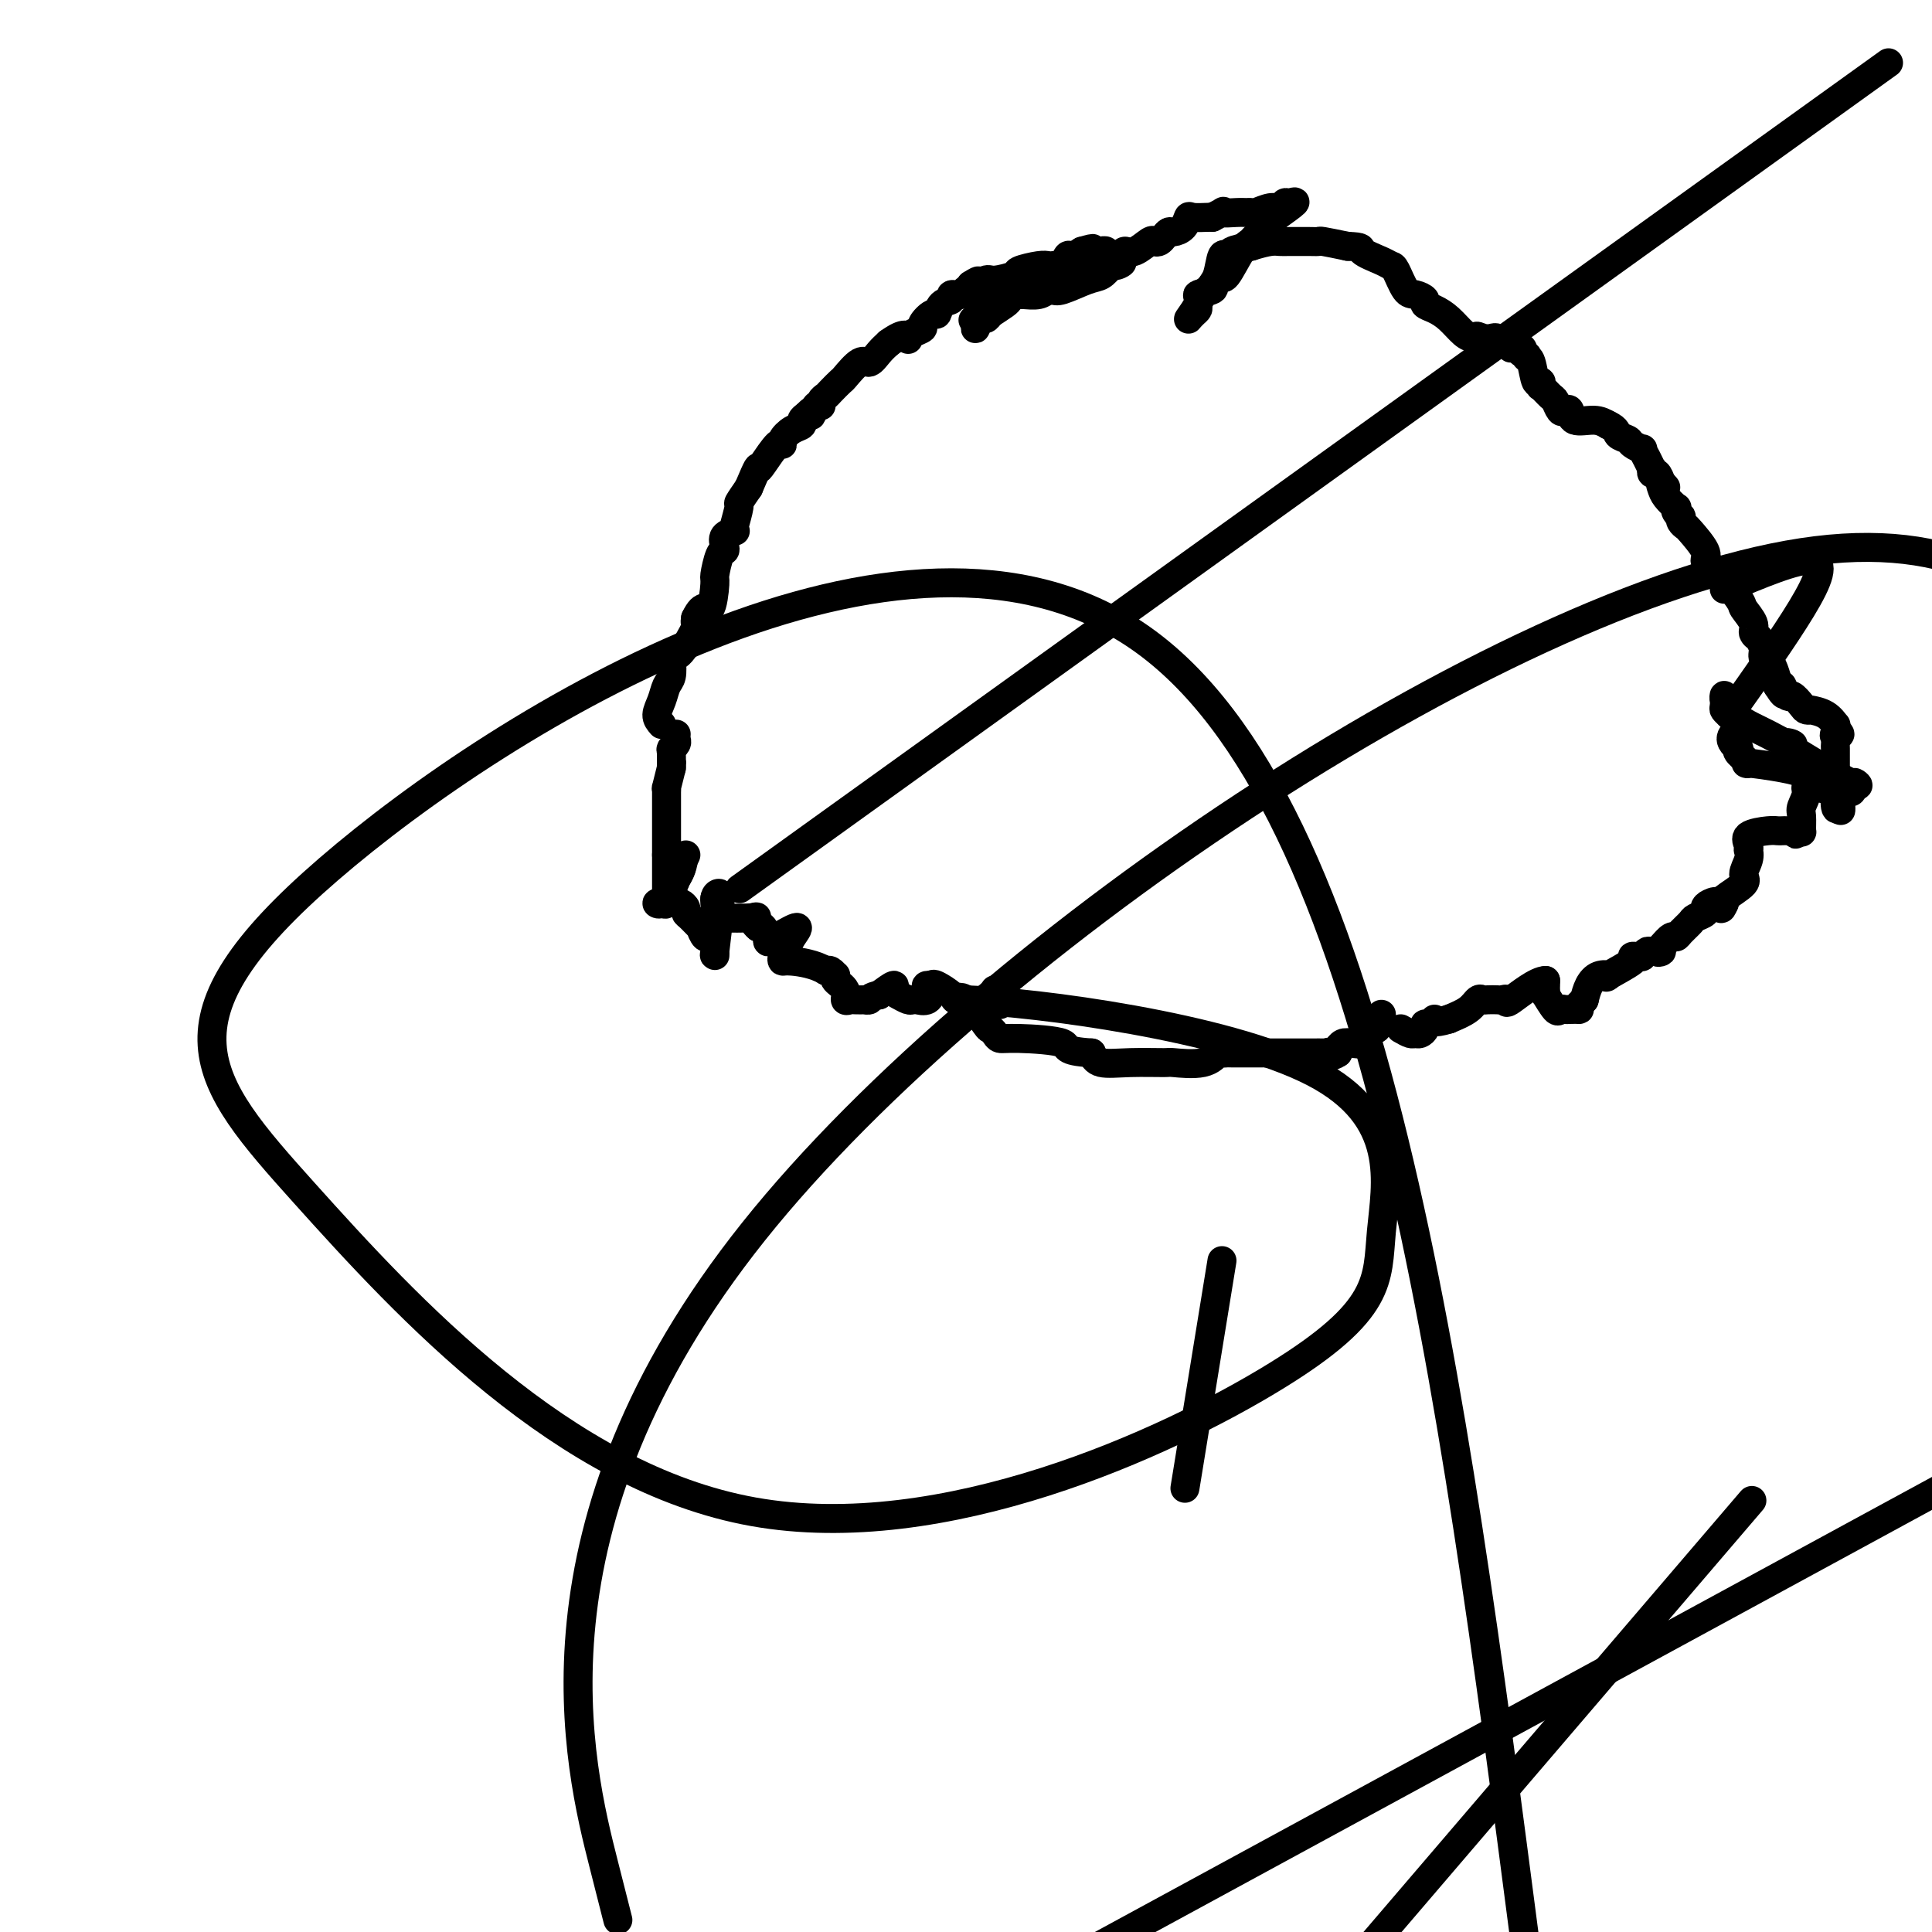 <svg viewBox='0 0 400 400' version='1.1' xmlns='http://www.w3.org/2000/svg' xmlns:xlink='http://www.w3.org/1999/xlink'><g fill='none' stroke='#000000' stroke-width='6' stroke-linecap='round' stroke-linejoin='round'><path d='M207,208c-0.417,-1.333 -0.833,-2.667 -1,-3c-0.167,-0.333 -0.083,0.333 0,1'/><path d='M206,206c-0.770,0.142 -2.194,1.498 -3,2c-0.806,0.502 -0.994,0.149 -1,0c-0.006,-0.149 0.169,-0.094 0,0c-0.169,0.094 -0.683,0.228 -1,0c-0.317,-0.228 -0.439,-0.818 -1,-1c-0.561,-0.182 -1.563,0.044 -2,0c-0.437,-0.044 -0.310,-0.358 -1,-1c-0.690,-0.642 -2.197,-1.612 -3,-2c-0.803,-0.388 -0.901,-0.194 -1,0'/><path d='M193,204c-2.167,-0.167 -1.083,0.417 0,1'/><path d='M193,205c-0.101,0.608 -0.355,1.628 -1,2c-0.645,0.372 -1.682,0.097 -2,0c-0.318,-0.097 0.082,-0.014 0,0c-0.082,0.014 -0.647,-0.040 -1,0c-0.353,0.040 -0.495,0.174 -1,0c-0.505,-0.174 -1.372,-0.655 -2,-1c-0.628,-0.345 -1.015,-0.554 -1,-1c0.015,-0.446 0.433,-1.127 0,-1c-0.433,0.127 -1.716,1.064 -3,2'/><path d='M182,206c-2.086,0.381 -1.801,0.834 -2,1c-0.199,0.166 -0.881,0.046 -1,0c-0.119,-0.046 0.324,-0.018 0,0c-0.324,0.018 -1.415,0.026 -2,0c-0.585,-0.026 -0.664,-0.088 -1,0c-0.336,0.088 -0.927,0.325 -1,0c-0.073,-0.325 0.374,-1.210 0,-2c-0.374,-0.790 -1.567,-1.483 -2,-2c-0.433,-0.517 -0.105,-0.857 0,-1c0.105,-0.143 -0.013,-0.090 0,0c0.013,0.090 0.157,0.217 0,0c-0.157,-0.217 -0.616,-0.776 -1,-1c-0.384,-0.224 -0.692,-0.112 -1,0'/><path d='M171,201c-2.241,-1.390 -5.345,-1.866 -7,-2c-1.655,-0.134 -1.862,0.074 -2,0c-0.138,-0.074 -0.205,-0.432 0,-1c0.205,-0.568 0.684,-1.348 1,-2c0.316,-0.652 0.470,-1.175 1,-2c0.530,-0.825 1.437,-1.950 1,-2c-0.437,-0.050 -2.219,0.975 -4,2'/><path d='M161,194c-0.786,0.230 -0.749,-0.194 -1,0c-0.251,0.194 -0.788,1.008 -1,1c-0.212,-0.008 -0.098,-0.837 0,-1c0.098,-0.163 0.180,0.341 0,0c-0.180,-0.341 -0.623,-1.526 -1,-2c-0.377,-0.474 -0.689,-0.237 -1,0'/><path d='M157,192c-0.955,-0.760 -1.342,-1.660 -1,-2c0.342,-0.340 1.412,-0.119 0,0c-1.412,0.119 -5.306,0.135 -7,0c-1.694,-0.135 -1.187,-0.421 -1,-1c0.187,-0.579 0.053,-1.451 0,-2c-0.053,-0.549 -0.027,-0.774 0,-1'/><path d='M148,186c0.076,-0.913 0.767,-1.196 1,-1c0.233,0.196 0.010,0.871 0,1c-0.010,0.129 0.193,-0.287 0,2c-0.193,2.287 -0.784,7.279 -1,9c-0.216,1.721 -0.058,0.173 0,0c0.058,-0.173 0.016,1.030 0,1c-0.016,-0.030 -0.004,-1.294 0,-2c0.004,-0.706 0.002,-0.853 0,-1'/><path d='M148,195c-0.184,1.131 -0.644,-0.541 -1,-1c-0.356,-0.459 -0.607,0.294 -1,0c-0.393,-0.294 -0.928,-1.637 -1,-2c-0.072,-0.363 0.317,0.253 0,0c-0.317,-0.253 -1.342,-1.374 -2,-2c-0.658,-0.626 -0.950,-0.755 -1,-1c-0.050,-0.245 0.140,-0.604 0,-1c-0.140,-0.396 -0.612,-0.827 -1,-1c-0.388,-0.173 -0.694,-0.086 -1,0'/><path d='M140,187c-1.845,-1.240 -2.457,-0.339 -3,0c-0.543,0.339 -1.018,0.117 -1,0c0.018,-0.117 0.529,-0.128 1,0c0.471,0.128 0.901,0.395 1,0c0.099,-0.395 -0.132,-1.452 0,-2c0.132,-0.548 0.628,-0.586 1,-1c0.372,-0.414 0.619,-1.202 1,-2c0.381,-0.798 0.896,-1.606 1,-2c0.104,-0.394 -0.203,-0.375 0,-1c0.203,-0.625 0.915,-1.893 1,-2c0.085,-0.107 -0.458,0.946 -1,2'/><path d='M141,179c0.683,-1.140 0.389,0.009 0,1c-0.389,0.991 -0.875,1.823 -1,2c-0.125,0.177 0.110,-0.302 0,0c-0.110,0.302 -0.565,1.385 -1,2c-0.435,0.615 -0.849,0.763 -1,1c-0.151,0.237 -0.041,0.563 0,1c0.041,0.437 0.011,0.987 0,1c-0.011,0.013 -0.003,-0.509 0,-1c0.003,-0.491 0.001,-0.951 0,-1c-0.001,-0.049 -0.000,0.313 0,0c0.000,-0.313 0.000,-1.300 0,-2c-0.000,-0.700 -0.000,-1.111 0,-1c0.000,0.111 0.000,0.746 0,0c-0.000,-0.746 -0.000,-2.873 0,-5'/><path d='M138,177c0.000,-1.488 0.000,-1.209 0,-1c-0.000,0.209 -0.000,0.347 0,0c0.000,-0.347 0.000,-1.179 0,-2c-0.000,-0.821 -0.000,-1.630 0,-2c0.000,-0.370 0.000,-0.302 0,-1c-0.000,-0.698 -0.000,-2.161 0,-3c0.000,-0.839 0.000,-1.052 0,-1c-0.000,0.052 -0.001,0.371 0,0c0.001,-0.371 0.003,-1.431 0,-2c-0.003,-0.569 -0.011,-0.647 0,-1c0.011,-0.353 0.041,-0.980 0,-1c-0.041,-0.020 -0.155,0.566 0,0c0.155,-0.566 0.577,-2.283 1,-4'/><path d='M139,159c0.150,-2.615 0.026,-0.154 0,0c-0.026,0.154 0.045,-2.000 0,-3c-0.045,-1.000 -0.208,-0.845 0,-1c0.208,-0.155 0.787,-0.619 1,-1c0.213,-0.381 0.061,-0.680 0,-1c-0.061,-0.320 -0.030,-0.660 0,-1'/><path d='M137,150c-0.513,-0.586 -1.027,-1.172 -1,-2c0.027,-0.828 0.594,-1.896 1,-3c0.406,-1.104 0.649,-2.242 1,-3c0.351,-0.758 0.809,-1.135 1,-2c0.191,-0.865 0.114,-2.217 0,-3c-0.114,-0.783 -0.265,-0.997 0,-1c0.265,-0.003 0.947,0.205 2,-1c1.053,-1.205 2.476,-3.825 3,-5c0.524,-1.175 0.150,-0.907 0,-1c-0.150,-0.093 -0.075,-0.546 0,-1'/><path d='M144,128c1.698,-3.569 2.445,-1.492 3,-2c0.555,-0.508 0.920,-3.602 1,-5c0.080,-1.398 -0.124,-1.099 0,-2c0.124,-0.901 0.577,-3.002 1,-4c0.423,-0.998 0.818,-0.894 1,-1c0.182,-0.106 0.153,-0.420 0,-1c-0.153,-0.580 -0.429,-1.424 0,-2c0.429,-0.576 1.564,-0.884 2,-1c0.436,-0.116 0.175,-0.039 0,0c-0.175,0.039 -0.263,0.041 0,-1c0.263,-1.041 0.879,-3.127 1,-4c0.121,-0.873 -0.251,-0.535 0,-1c0.251,-0.465 1.126,-1.732 2,-3'/><path d='M155,101c2.138,-5.088 1.983,-4.308 2,-4c0.017,0.308 0.206,0.142 1,-1c0.794,-1.142 2.192,-3.262 3,-4c0.808,-0.738 1.025,-0.096 1,0c-0.025,0.096 -0.291,-0.356 0,-1c0.291,-0.644 1.140,-1.482 2,-2c0.860,-0.518 1.732,-0.716 2,-1c0.268,-0.284 -0.066,-0.652 0,-1c0.066,-0.348 0.533,-0.674 1,-1'/><path d='M167,86c2.039,-2.196 1.138,-0.185 1,0c-0.138,0.185 0.487,-1.455 1,-2c0.513,-0.545 0.915,0.004 1,0c0.085,-0.004 -0.148,-0.562 0,-1c0.148,-0.438 0.676,-0.756 1,-1c0.324,-0.244 0.443,-0.414 1,-1c0.557,-0.586 1.553,-1.589 2,-2c0.447,-0.411 0.346,-0.232 1,-1c0.654,-0.768 2.062,-2.484 3,-3c0.938,-0.516 1.406,0.169 2,0c0.594,-0.169 1.312,-1.191 2,-2c0.688,-0.809 1.344,-1.404 2,-2'/><path d='M184,71c3.543,-2.559 3.900,-1.458 4,-1c0.100,0.458 -0.058,0.272 0,0c0.058,-0.272 0.330,-0.631 1,-1c0.670,-0.369 1.736,-0.747 2,-1c0.264,-0.253 -0.275,-0.382 0,-1c0.275,-0.618 1.364,-1.725 2,-2c0.636,-0.275 0.818,0.281 1,0c0.182,-0.281 0.363,-1.400 1,-2c0.637,-0.600 1.730,-0.682 2,-1c0.270,-0.318 -0.281,-0.873 0,-1c0.281,-0.127 1.395,0.172 2,0c0.605,-0.172 0.701,-0.816 1,-1c0.299,-0.184 0.800,0.090 1,0c0.200,-0.090 0.100,-0.545 0,-1'/><path d='M201,59c2.750,-1.792 1.126,-0.273 1,0c-0.126,0.273 1.248,-0.701 2,-1c0.752,-0.299 0.884,0.078 2,0c1.116,-0.078 3.216,-0.609 4,-1c0.784,-0.391 0.252,-0.641 1,-1c0.748,-0.359 2.778,-0.826 4,-1c1.222,-0.174 1.637,-0.054 2,0c0.363,0.054 0.674,0.043 1,0c0.326,-0.043 0.668,-0.119 1,0c0.332,0.119 0.656,0.434 1,0c0.344,-0.434 0.708,-1.617 1,-2c0.292,-0.383 0.512,0.033 1,0c0.488,-0.033 1.244,-0.517 2,-1'/><path d='M224,52c3.798,-1.083 1.792,-0.290 1,0c-0.792,0.290 -0.371,0.078 0,0c0.371,-0.078 0.692,-0.022 1,0c0.308,0.022 0.604,0.010 1,0c0.396,-0.010 0.892,-0.017 1,0c0.108,0.017 -0.170,0.060 0,0c0.170,-0.060 0.790,-0.223 1,0c0.210,0.223 0.012,0.830 0,1c-0.012,0.170 0.162,-0.099 0,0c-0.162,0.099 -0.659,0.565 -1,1c-0.341,0.435 -0.526,0.839 -1,1c-0.474,0.161 -1.237,0.081 -2,0'/><path d='M225,55c-0.304,0.344 -0.065,-0.297 -1,0c-0.935,0.297 -3.045,1.530 -4,2c-0.955,0.470 -0.755,0.176 -1,0c-0.245,-0.176 -0.934,-0.236 -2,0c-1.066,0.236 -2.510,0.766 -3,1c-0.490,0.234 -0.027,0.171 0,0c0.027,-0.171 -0.383,-0.449 -1,0c-0.617,0.449 -1.443,1.627 -2,2c-0.557,0.373 -0.846,-0.059 -1,0c-0.154,0.059 -0.175,0.607 -1,1c-0.825,0.393 -2.456,0.630 -3,1c-0.544,0.370 -0.001,0.872 0,1c0.001,0.128 -0.538,-0.119 -1,0c-0.462,0.119 -0.846,0.606 -1,1c-0.154,0.394 -0.077,0.697 0,1'/><path d='M204,65c-3.701,1.783 -2.453,1.241 -2,1c0.453,-0.241 0.110,-0.179 0,0c-0.110,0.179 0.012,0.476 0,1c-0.012,0.524 -0.158,1.274 0,1c0.158,-0.274 0.619,-1.574 1,-2c0.381,-0.426 0.680,0.021 1,0c0.320,-0.021 0.660,-0.511 1,-1'/><path d='M205,65c1.095,-0.718 2.333,-1.513 3,-2c0.667,-0.487 0.763,-0.665 1,-1c0.237,-0.335 0.617,-0.825 1,-1c0.383,-0.175 0.771,-0.033 1,0c0.229,0.033 0.299,-0.042 1,0c0.701,0.042 2.032,0.200 3,0c0.968,-0.200 1.572,-0.760 2,-1c0.428,-0.240 0.681,-0.161 1,0c0.319,0.161 0.704,0.404 2,0c1.296,-0.404 3.503,-1.455 5,-2c1.497,-0.545 2.285,-0.584 3,-1c0.715,-0.416 1.358,-1.208 2,-2'/><path d='M230,55c4.044,-1.444 1.654,-0.055 1,0c-0.654,0.055 0.426,-1.225 1,-2c0.574,-0.775 0.640,-1.044 1,-1c0.360,0.044 1.013,0.401 2,0c0.987,-0.401 2.306,-1.561 3,-2c0.694,-0.439 0.762,-0.156 1,0c0.238,0.156 0.645,0.184 1,0c0.355,-0.184 0.659,-0.579 1,-1c0.341,-0.421 0.719,-0.869 1,-1c0.281,-0.131 0.464,0.056 1,0c0.536,-0.056 1.425,-0.355 2,-1c0.575,-0.645 0.834,-1.637 1,-2c0.166,-0.363 0.237,-0.098 1,0c0.763,0.098 2.218,0.028 3,0c0.782,-0.028 0.891,-0.014 1,0'/><path d='M251,45c3.548,-1.773 1.919,-1.206 2,-1c0.081,0.206 1.874,0.051 3,0c1.126,-0.051 1.587,0.001 2,0c0.413,-0.001 0.779,-0.057 1,0c0.221,0.057 0.296,0.226 1,0c0.704,-0.226 2.038,-0.847 3,-1c0.962,-0.153 1.553,0.164 2,0c0.447,-0.164 0.749,-0.807 1,-1c0.251,-0.193 0.452,0.063 1,0c0.548,-0.063 1.442,-0.447 1,0c-0.442,0.447 -2.221,1.723 -4,3'/><path d='M264,45c-0.505,0.869 -0.767,1.542 -1,2c-0.233,0.458 -0.437,0.702 -1,1c-0.563,0.298 -1.486,0.651 -2,1c-0.514,0.349 -0.619,0.694 -1,1c-0.381,0.306 -1.037,0.572 -2,2c-0.963,1.428 -2.233,4.018 -3,5c-0.767,0.982 -1.031,0.356 -1,0c0.031,-0.356 0.358,-0.443 0,0c-0.358,0.443 -1.402,1.414 -2,2c-0.598,0.586 -0.751,0.787 -1,1c-0.249,0.213 -0.592,0.439 -1,1c-0.408,0.561 -0.879,1.459 -1,2c-0.121,0.541 0.108,0.726 0,1c-0.108,0.274 -0.554,0.637 -1,1'/><path d='M247,65c-2.354,2.749 0.262,-0.377 1,-2c0.738,-1.623 -0.402,-1.743 0,-2c0.402,-0.257 2.346,-0.653 3,-1c0.654,-0.347 0.018,-0.646 0,-1c-0.018,-0.354 0.581,-0.763 1,-2c0.419,-1.237 0.659,-3.301 1,-4c0.341,-0.699 0.784,-0.034 1,0c0.216,0.034 0.205,-0.562 1,-1c0.795,-0.438 2.398,-0.719 4,-1'/><path d='M259,51c1.730,-0.536 3.056,-0.875 4,-1c0.944,-0.125 1.507,-0.034 2,0c0.493,0.034 0.917,0.012 2,0c1.083,-0.012 2.826,-0.014 4,0c1.174,0.014 1.777,0.042 2,0c0.223,-0.042 0.064,-0.155 1,0c0.936,0.155 2.968,0.577 5,1'/><path d='M279,51c3.561,0.121 2.463,0.425 3,1c0.537,0.575 2.710,1.421 4,2c1.290,0.579 1.699,0.890 2,1c0.301,0.110 0.496,0.018 1,1c0.504,0.982 1.317,3.036 2,4c0.683,0.964 1.235,0.837 2,1c0.765,0.163 1.742,0.614 2,1c0.258,0.386 -0.201,0.706 0,1c0.201,0.294 1.064,0.563 2,1c0.936,0.437 1.944,1.041 3,2c1.056,0.959 2.159,2.274 3,3c0.841,0.726 1.421,0.863 2,1'/><path d='M305,70c4.218,2.940 1.764,0.791 1,0c-0.764,-0.791 0.164,-0.222 1,0c0.836,0.222 1.581,0.098 2,0c0.419,-0.098 0.512,-0.171 1,0c0.488,0.171 1.371,0.584 2,1c0.629,0.416 1.004,0.833 1,1c-0.004,0.167 -0.386,0.083 0,0c0.386,-0.083 1.539,-0.167 2,0c0.461,0.167 0.231,0.583 0,1'/><path d='M315,73c1.787,0.689 1.253,0.912 1,1c-0.253,0.088 -0.225,0.042 0,0c0.225,-0.042 0.647,-0.080 1,1c0.353,1.080 0.637,3.277 1,4c0.363,0.723 0.804,-0.029 1,0c0.196,0.029 0.147,0.838 0,1c-0.147,0.162 -0.390,-0.324 0,0c0.390,0.324 1.415,1.458 2,2c0.585,0.542 0.732,0.493 1,1c0.268,0.507 0.659,1.571 1,2c0.341,0.429 0.633,0.223 1,0c0.367,-0.223 0.810,-0.462 1,0c0.190,0.462 0.128,1.624 1,2c0.872,0.376 2.678,-0.036 4,0c1.322,0.036 2.161,0.518 3,1'/><path d='M333,88c1.886,0.868 1.601,1.538 2,2c0.399,0.462 1.483,0.718 2,1c0.517,0.282 0.468,0.591 1,1c0.532,0.409 1.645,0.917 2,1c0.355,0.083 -0.049,-0.261 0,0c0.049,0.261 0.552,1.126 1,2c0.448,0.874 0.841,1.756 1,2c0.159,0.244 0.084,-0.151 0,0c-0.084,0.151 -0.176,0.848 0,1c0.176,0.152 0.622,-0.242 1,0c0.378,0.242 0.689,1.121 1,2'/><path d='M344,100c1.709,1.819 0.483,0.368 0,0c-0.483,-0.368 -0.221,0.349 0,1c0.221,0.651 0.403,1.236 1,2c0.597,0.764 1.610,1.707 2,2c0.390,0.293 0.156,-0.062 0,0c-0.156,0.062 -0.234,0.542 0,1c0.234,0.458 0.781,0.893 1,1c0.219,0.107 0.109,-0.116 0,0c-0.109,0.116 -0.216,0.570 0,1c0.216,0.430 0.754,0.836 1,1c0.246,0.164 0.200,0.085 1,1c0.800,0.915 2.446,2.823 3,4c0.554,1.177 0.015,1.622 0,2c-0.015,0.378 0.492,0.689 1,1'/><path d='M354,117c1.764,2.801 1.176,1.303 2,2c0.824,0.697 3.062,3.588 4,5c0.938,1.412 0.576,1.343 1,2c0.424,0.657 1.634,2.038 2,3c0.366,0.962 -0.113,1.504 0,2c0.113,0.496 0.818,0.945 1,1c0.182,0.055 -0.159,-0.286 0,0c0.159,0.286 0.817,1.197 1,2c0.183,0.803 -0.108,1.497 0,2c0.108,0.503 0.617,0.815 1,1c0.383,0.185 0.642,0.242 1,1c0.358,0.758 0.817,2.217 1,3c0.183,0.783 0.092,0.892 0,1'/><path d='M368,142c2.340,3.739 1.190,0.585 1,0c-0.190,-0.585 0.580,1.398 1,2c0.420,0.602 0.492,-0.178 1,0c0.508,0.178 1.454,1.315 2,2c0.546,0.685 0.691,0.917 1,1c0.309,0.083 0.780,0.016 1,0c0.220,-0.016 0.188,0.019 0,0c-0.188,-0.019 -0.534,-0.094 0,0c0.534,0.094 1.947,0.355 3,1c1.053,0.645 1.745,1.674 2,2c0.255,0.326 0.073,-0.050 0,0c-0.073,0.050 -0.036,0.525 0,1'/><path d='M380,151c1.856,1.572 0.497,1.002 0,1c-0.497,-0.002 -0.133,0.563 0,1c0.133,0.437 0.036,0.745 0,1c-0.036,0.255 -0.010,0.457 0,1c0.010,0.543 0.003,1.429 0,2c-0.003,0.571 -0.000,0.829 0,1c0.000,0.171 -0.001,0.257 0,1c0.001,0.743 0.003,2.144 0,3c-0.003,0.856 -0.011,1.168 0,1c0.011,-0.168 0.041,-0.814 0,0c-0.041,0.814 -0.155,3.090 0,4c0.155,0.910 0.577,0.455 1,0'/><path d='M381,167c0.194,2.151 0.180,-0.470 0,-2c-0.180,-1.530 -0.525,-1.968 -1,-2c-0.475,-0.032 -1.079,0.341 -2,0c-0.921,-0.341 -2.160,-1.396 -3,-2c-0.840,-0.604 -1.280,-0.757 -2,-1c-0.720,-0.243 -1.721,-0.576 -4,-1c-2.279,-0.424 -5.838,-0.938 -7,-1c-1.162,-0.062 0.072,0.330 0,0c-0.072,-0.330 -1.449,-1.380 -2,-2c-0.551,-0.620 -0.275,-0.810 0,-1'/><path d='M360,155c-3.107,-2.087 -0.875,-3.304 0,-4c0.875,-0.696 0.392,-0.872 0,-1c-0.392,-0.128 -0.693,-0.210 -1,-1c-0.307,-0.790 -0.619,-2.290 -1,-3c-0.381,-0.710 -0.831,-0.632 -1,-1c-0.169,-0.368 -0.056,-1.181 0,-1c0.056,0.181 0.056,1.358 0,2c-0.056,0.642 -0.169,0.750 0,1c0.169,0.250 0.620,0.643 1,1c0.380,0.357 0.690,0.679 1,1'/><path d='M359,149c0.310,0.428 0.584,-0.004 1,0c0.416,0.004 0.975,0.442 2,1c1.025,0.558 2.515,1.234 4,2c1.485,0.766 2.965,1.622 4,2c1.035,0.378 1.627,0.277 1,0c-0.627,-0.277 -2.472,-0.729 0,1c2.472,1.729 9.260,5.639 12,7c2.740,1.361 1.430,0.174 1,0c-0.430,-0.174 0.020,0.665 0,1c-0.020,0.335 -0.510,0.168 -1,0'/><path d='M383,163c2.232,2.149 -4.187,0.520 -7,0c-2.813,-0.520 -2.021,0.067 -2,1c0.021,0.933 -0.729,2.211 -1,3c-0.271,0.789 -0.062,1.088 0,2c0.062,0.912 -0.022,2.438 0,3c0.022,0.562 0.149,0.161 0,0c-0.149,-0.161 -0.575,-0.080 -1,0'/><path d='M372,172c-0.571,1.392 0.002,0.373 0,0c-0.002,-0.373 -0.578,-0.101 -1,0c-0.422,0.101 -0.688,0.029 -1,0c-0.312,-0.029 -0.668,-0.015 -1,0c-0.332,0.015 -0.639,0.033 -1,0c-0.361,-0.033 -0.777,-0.115 -2,0c-1.223,0.115 -3.255,0.428 -4,1c-0.745,0.572 -0.205,1.403 0,2c0.205,0.597 0.073,0.960 0,1c-0.073,0.040 -0.087,-0.242 0,0c0.087,0.242 0.275,1.007 0,2c-0.275,0.993 -1.012,2.215 -1,3c0.012,0.785 0.772,1.135 0,2c-0.772,0.865 -3.078,2.247 -4,3c-0.922,0.753 -0.461,0.876 0,1'/><path d='M357,187c-0.897,2.179 -0.640,0.625 -1,0c-0.360,-0.625 -1.338,-0.323 -2,0c-0.662,0.323 -1.007,0.667 -1,1c0.007,0.333 0.367,0.654 0,1c-0.367,0.346 -1.459,0.718 -2,1c-0.541,0.282 -0.529,0.473 -1,1c-0.471,0.527 -1.425,1.389 -2,2c-0.575,0.611 -0.770,0.972 -1,1c-0.230,0.028 -0.494,-0.278 -1,0c-0.506,0.278 -1.253,1.139 -2,2'/><path d='M344,196c-1.901,1.614 -0.155,1.151 0,1c0.155,-0.151 -1.281,0.012 -2,0c-0.719,-0.012 -0.720,-0.200 -1,0c-0.280,0.200 -0.841,0.786 -1,1c-0.159,0.214 0.082,0.054 0,0c-0.082,-0.054 -0.486,-0.004 -1,0c-0.514,0.004 -1.138,-0.039 -1,0c0.138,0.039 1.039,0.159 0,1c-1.039,0.841 -4.019,2.402 -5,3c-0.981,0.598 0.036,0.232 0,0c-0.036,-0.232 -1.125,-0.332 -2,0c-0.875,0.332 -1.536,1.095 -2,2c-0.464,0.905 -0.732,1.953 -1,3'/><path d='M328,207c-2.593,2.156 -1.075,2.045 -1,2c0.075,-0.045 -1.294,-0.024 -2,0c-0.706,0.024 -0.749,0.049 -1,0c-0.251,-0.049 -0.708,-0.174 -1,0c-0.292,0.174 -0.418,0.646 -1,0c-0.582,-0.646 -1.620,-2.411 -2,-3c-0.380,-0.589 -0.102,-0.003 0,0c0.102,0.003 0.027,-0.576 0,-1c-0.027,-0.424 -0.008,-0.693 0,-1c0.008,-0.307 0.004,-0.654 0,-1'/><path d='M320,203c-1.848,-0.022 -5.469,2.922 -7,4c-1.531,1.078 -0.974,0.289 -1,0c-0.026,-0.289 -0.637,-0.079 -1,0c-0.363,0.079 -0.480,0.027 -1,0c-0.520,-0.027 -1.443,-0.029 -2,0c-0.557,0.029 -0.747,0.090 -1,0c-0.253,-0.090 -0.568,-0.332 -1,0c-0.432,0.332 -0.981,1.238 -2,2c-1.019,0.762 -2.510,1.381 -4,2'/><path d='M300,211c-3.730,1.174 -3.055,0.108 -3,0c0.055,-0.108 -0.510,0.741 -1,1c-0.490,0.259 -0.904,-0.074 -1,0c-0.096,0.074 0.126,0.553 0,1c-0.126,0.447 -0.601,0.862 -1,1c-0.399,0.138 -0.723,-0.001 -1,0c-0.277,0.001 -0.508,0.143 -1,0c-0.492,-0.143 -1.246,-0.572 -2,-1'/><path d='M286,210c-0.024,0.488 -0.047,0.976 0,1c0.047,0.024 0.166,-0.415 0,0c-0.166,0.415 -0.617,1.684 -1,2c-0.383,0.316 -0.697,-0.321 -1,0c-0.303,0.321 -0.596,1.602 -1,2c-0.404,0.398 -0.921,-0.085 -1,0c-0.079,0.085 0.280,0.740 0,1c-0.280,0.260 -1.199,0.125 -2,0c-0.801,-0.125 -1.483,-0.240 -2,0c-0.517,0.240 -0.870,0.834 -1,1c-0.130,0.166 -0.037,-0.095 0,0c0.037,0.095 0.019,0.548 0,1'/><path d='M277,218c-1.854,1.238 -1.988,0.332 -2,0c-0.012,-0.332 0.099,-0.089 0,0c-0.099,0.089 -0.408,0.024 -1,0c-0.592,-0.024 -1.468,-0.006 -2,0c-0.532,0.006 -0.719,0.002 -1,0c-0.281,-0.002 -0.656,-0.000 -1,0c-0.344,0.000 -0.655,0.000 -1,0c-0.345,-0.000 -0.722,-0.000 -1,0c-0.278,0.000 -0.456,0.000 -1,0c-0.544,-0.000 -1.455,-0.000 -2,0c-0.545,0.000 -0.724,0.000 -1,0c-0.276,-0.000 -0.650,-0.000 -1,0c-0.350,0.000 -0.675,0.000 -1,0'/><path d='M262,218c-2.566,0.000 -1.480,0.001 -1,0c0.480,-0.001 0.354,-0.002 -1,0c-1.354,0.002 -3.938,0.008 -5,0c-1.062,-0.008 -0.604,-0.030 -1,0c-0.396,0.030 -1.645,0.113 -2,0c-0.355,-0.113 0.185,-0.423 0,0c-0.185,0.423 -1.096,1.579 -3,2c-1.904,0.421 -4.800,0.107 -6,0c-1.200,-0.107 -0.703,-0.008 -2,0c-1.297,0.008 -4.388,-0.075 -7,0c-2.612,0.075 -4.746,0.307 -6,0c-1.254,-0.307 -1.627,-1.154 -2,-2'/><path d='M226,218c-6.444,-0.389 -4.553,-1.362 -6,-2c-1.447,-0.638 -6.230,-0.940 -9,-1c-2.770,-0.060 -3.525,0.123 -4,0c-0.475,-0.123 -0.668,-0.551 -1,-1c-0.332,-0.449 -0.802,-0.919 -1,-1c-0.198,-0.081 -0.125,0.226 -1,-1c-0.875,-1.226 -2.697,-3.984 -4,-5c-1.303,-1.016 -2.087,-0.290 -2,0c0.087,0.290 1.043,0.145 2,0'/><path d='M200,207c14.390,0.458 53.867,5.604 72,15c18.133,9.396 14.924,23.041 14,33c-0.924,9.959 0.436,16.233 -22,30c-22.436,13.767 -68.669,35.029 -108,28c-39.331,-7.029 -71.759,-42.348 -93,-66c-21.241,-23.652 -31.296,-35.637 5,-67c36.296,-31.363 118.942,-82.104 168,-48c49.058,34.104 64.529,153.052 80,272'/><path d='M125,386c2.536,9.982 5.071,19.964 0,0c-5.071,-19.964 -17.750,-69.875 31,-131c48.750,-61.125 158.929,-133.464 220,-141c61.071,-7.536 73.036,49.732 85,107'/><path d='M393,313c16.250,-8.833 32.500,-17.667 0,0c-32.500,17.667 -113.750,61.833 -195,106'/><path d='M174,169c-18.083,13.000 -36.167,26.000 0,0c36.167,-26.000 126.583,-91.000 217,-156'/><path d='M353,322c8.417,-9.833 16.833,-19.667 0,0c-16.833,19.667 -58.917,68.833 -101,118'/><path d='M246,304c-0.583,3.583 -1.167,7.167 0,0c1.167,-7.167 4.083,-25.083 7,-43'/><path d='M357,122c7.489,-3.156 14.978,-6.311 18,-6c3.022,0.311 1.578,4.089 -2,10c-3.578,5.911 -9.289,13.956 -15,22'/></g>
</svg>